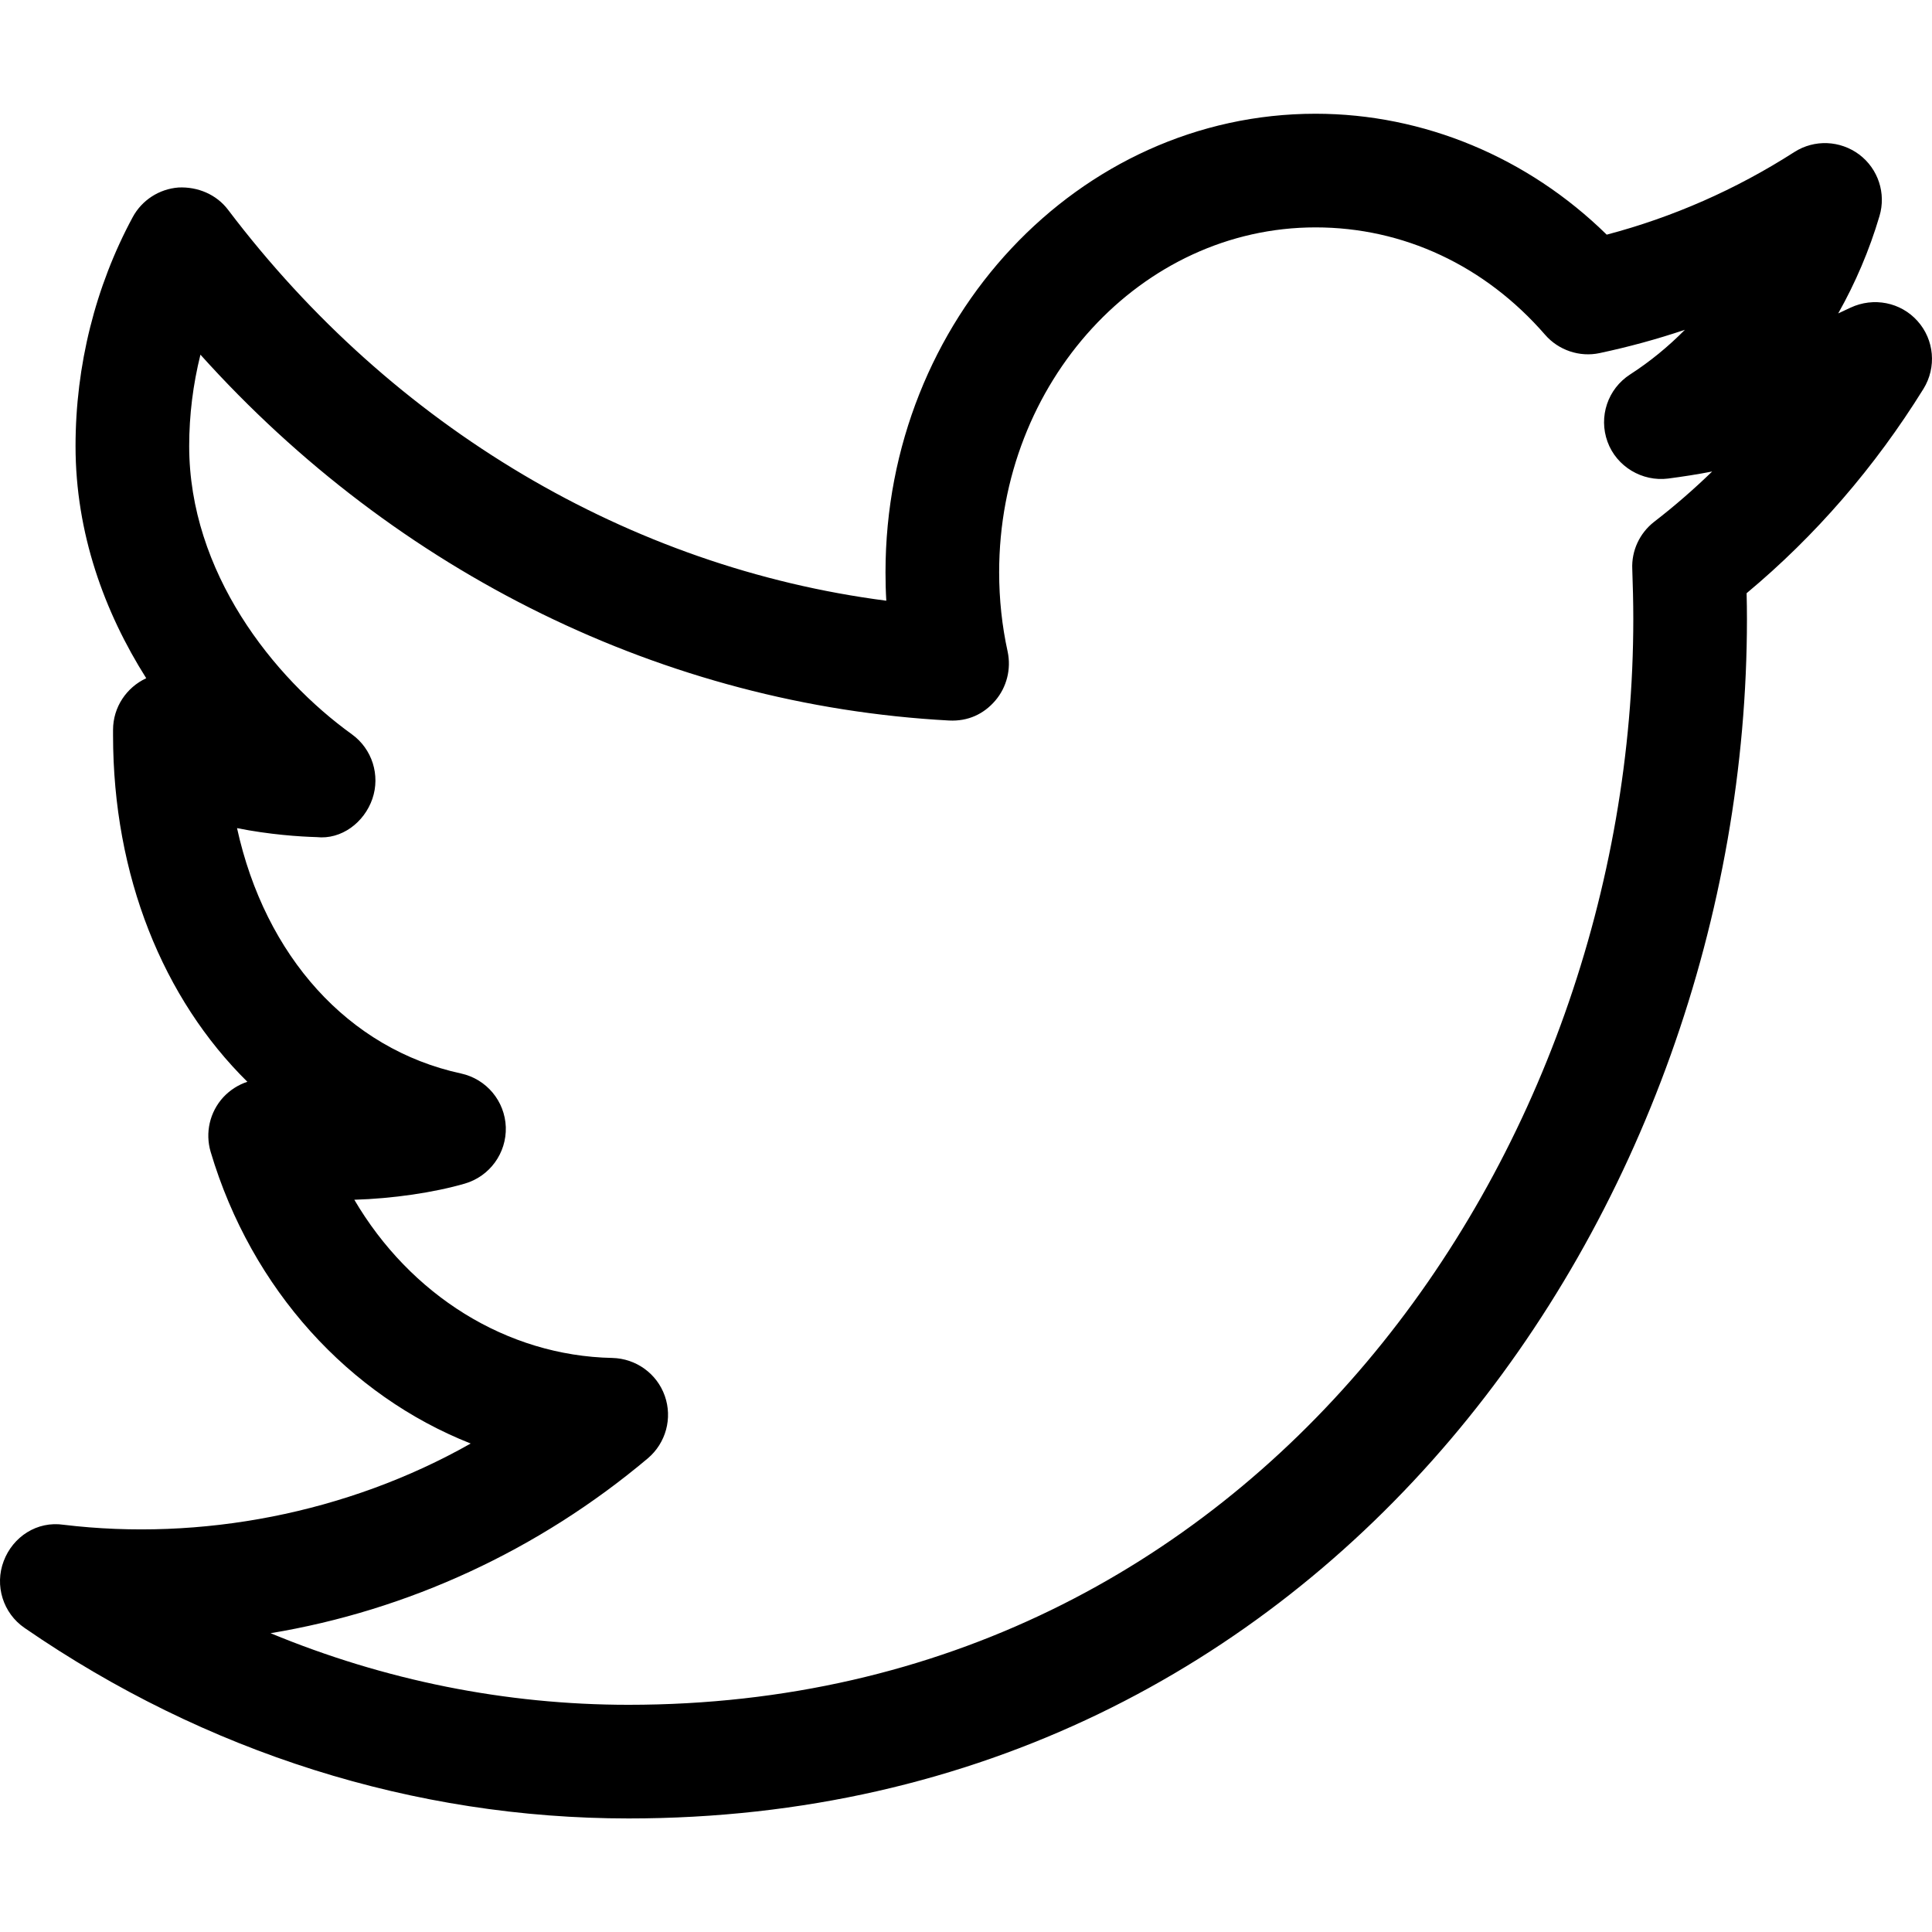 <svg viewBox="0 0 1920 1920" version="1.1" xmlns="http://www.w3.org/2000/svg">
    <path d="M1643.825,518.606 C1629.368,529.9 1621.237,547.406 1622.14,565.702 C1622.705,582.079 1623.157,598.455 1623.157,615.057 C1623.157,1145.429 1249.66,1694.21 624.644,1694.21 C502.441,1694.21 382.046,1669.928 268.879,1623.057 C405.312,1600.469 535.307,1540.61 643.844,1449.241 C661.801,1433.994 668.465,1409.373 660.672,1387.236 C652.879,1365.1 632.098,1350.079 608.493,1349.514 C503.119,1347.368 407.684,1286.832 352.117,1192.3 C390.178,1191.17 431.176,1185.184 461.896,1176.262 C486.743,1169.034 503.458,1145.881 502.667,1120.13 C501.764,1094.267 483.467,1072.356 458.168,1066.822 C346.018,1042.54 263.458,950.041 235.561,822.982 C267.637,829.42 297.905,831.453 314.62,831.904 C339.241,834.615 361.943,817.448 370.074,793.843 C378.093,770.352 369.848,744.262 349.632,729.693 C271.59,673.448 188.013,568.526 188.013,443.274 C188.013,412.441 191.853,381.947 199.194,352.469 C394.357,569.655 660.672,700.78 943.025,716.027 C961.999,717.043 977.698,709.589 989.105,696.262 C1000.512,682.935 1005.03,664.864 1001.416,647.697 C995.768,622.06 992.945,595.519 992.945,568.639 C992.945,379.688 1134.008,225.975 1307.373,225.975 C1394.564,225.975 1475.656,263.81 1535.514,332.704 C1548.841,348.064 1569.848,355.18 1589.726,350.888 C1618.413,344.789 1646.648,337.109 1674.432,327.735 C1657.943,344.45 1639.759,359.359 1619.994,372.121 C1597.745,386.464 1588.484,414.135 1597.519,438.982 C1606.554,463.829 1632.079,478.85 1657.83,475.575 C1672.512,473.655 1687.081,471.396 1701.538,468.573 C1683.241,486.304 1664.041,503.02 1643.825,518.606 M1905.51,318.926 C1888.794,300.29 1861.914,295.095 1839.1,305.712 C1835.034,307.632 1830.968,309.552 1826.79,311.472 C1843.844,281.203 1857.736,248.789 1867.787,214.794 C1874.564,192.206 1866.545,167.81 1847.684,153.58 C1828.71,139.462 1803.185,138.333 1783.194,151.095 C1724.917,188.479 1662.234,215.923 1596.728,233.203 C1518.46,156.403 1414.78,113.034 1307.373,113.034 C1071.778,113.034 880.004,317.457 880.004,568.639 C880.004,578.126 880.23,587.613 880.794,596.987 C625.999,564.008 390.517,424.977 226.639,208.469 C215.119,193.222 196.484,185.429 177.397,186.333 C158.197,187.801 141.03,198.869 131.881,215.81 C94.724,284.704 75.072,363.424 75.072,443.274 C75.072,529.9 103.759,608.281 145.321,674.013 C125.896,683.048 112.343,702.587 112.343,725.401 L112.343,728.224 L112.343,730.596 C112.343,870.417 162.15,992.507 245.839,1075.067 C236.804,1078.003 228.559,1083.312 221.896,1090.427 C208.456,1105.109 203.712,1125.664 209.359,1144.752 C250.131,1281.749 347.147,1386.897 467.768,1434.559 C344.888,1504.13 199.081,1531.688 63.326,1515.312 C36.785,1511.359 12.841,1527.17 3.693,1551.34 C-5.568,1575.622 3.016,1603.18 24.474,1617.862 C204.164,1741.646 411.75,1807.152 624.644,1807.152 C1320.361,1807.152 1736.098,1200.996 1736.098,615.057 C1736.098,606.474 1735.985,598.003 1735.759,589.533 C1804.314,532.384 1863.27,464.168 1911.496,386.464 C1924.71,365.119 1922.338,337.561 1905.51,318.926" stroke="none" stroke-width="1" fill-rule="evenodd"/>
</svg>
